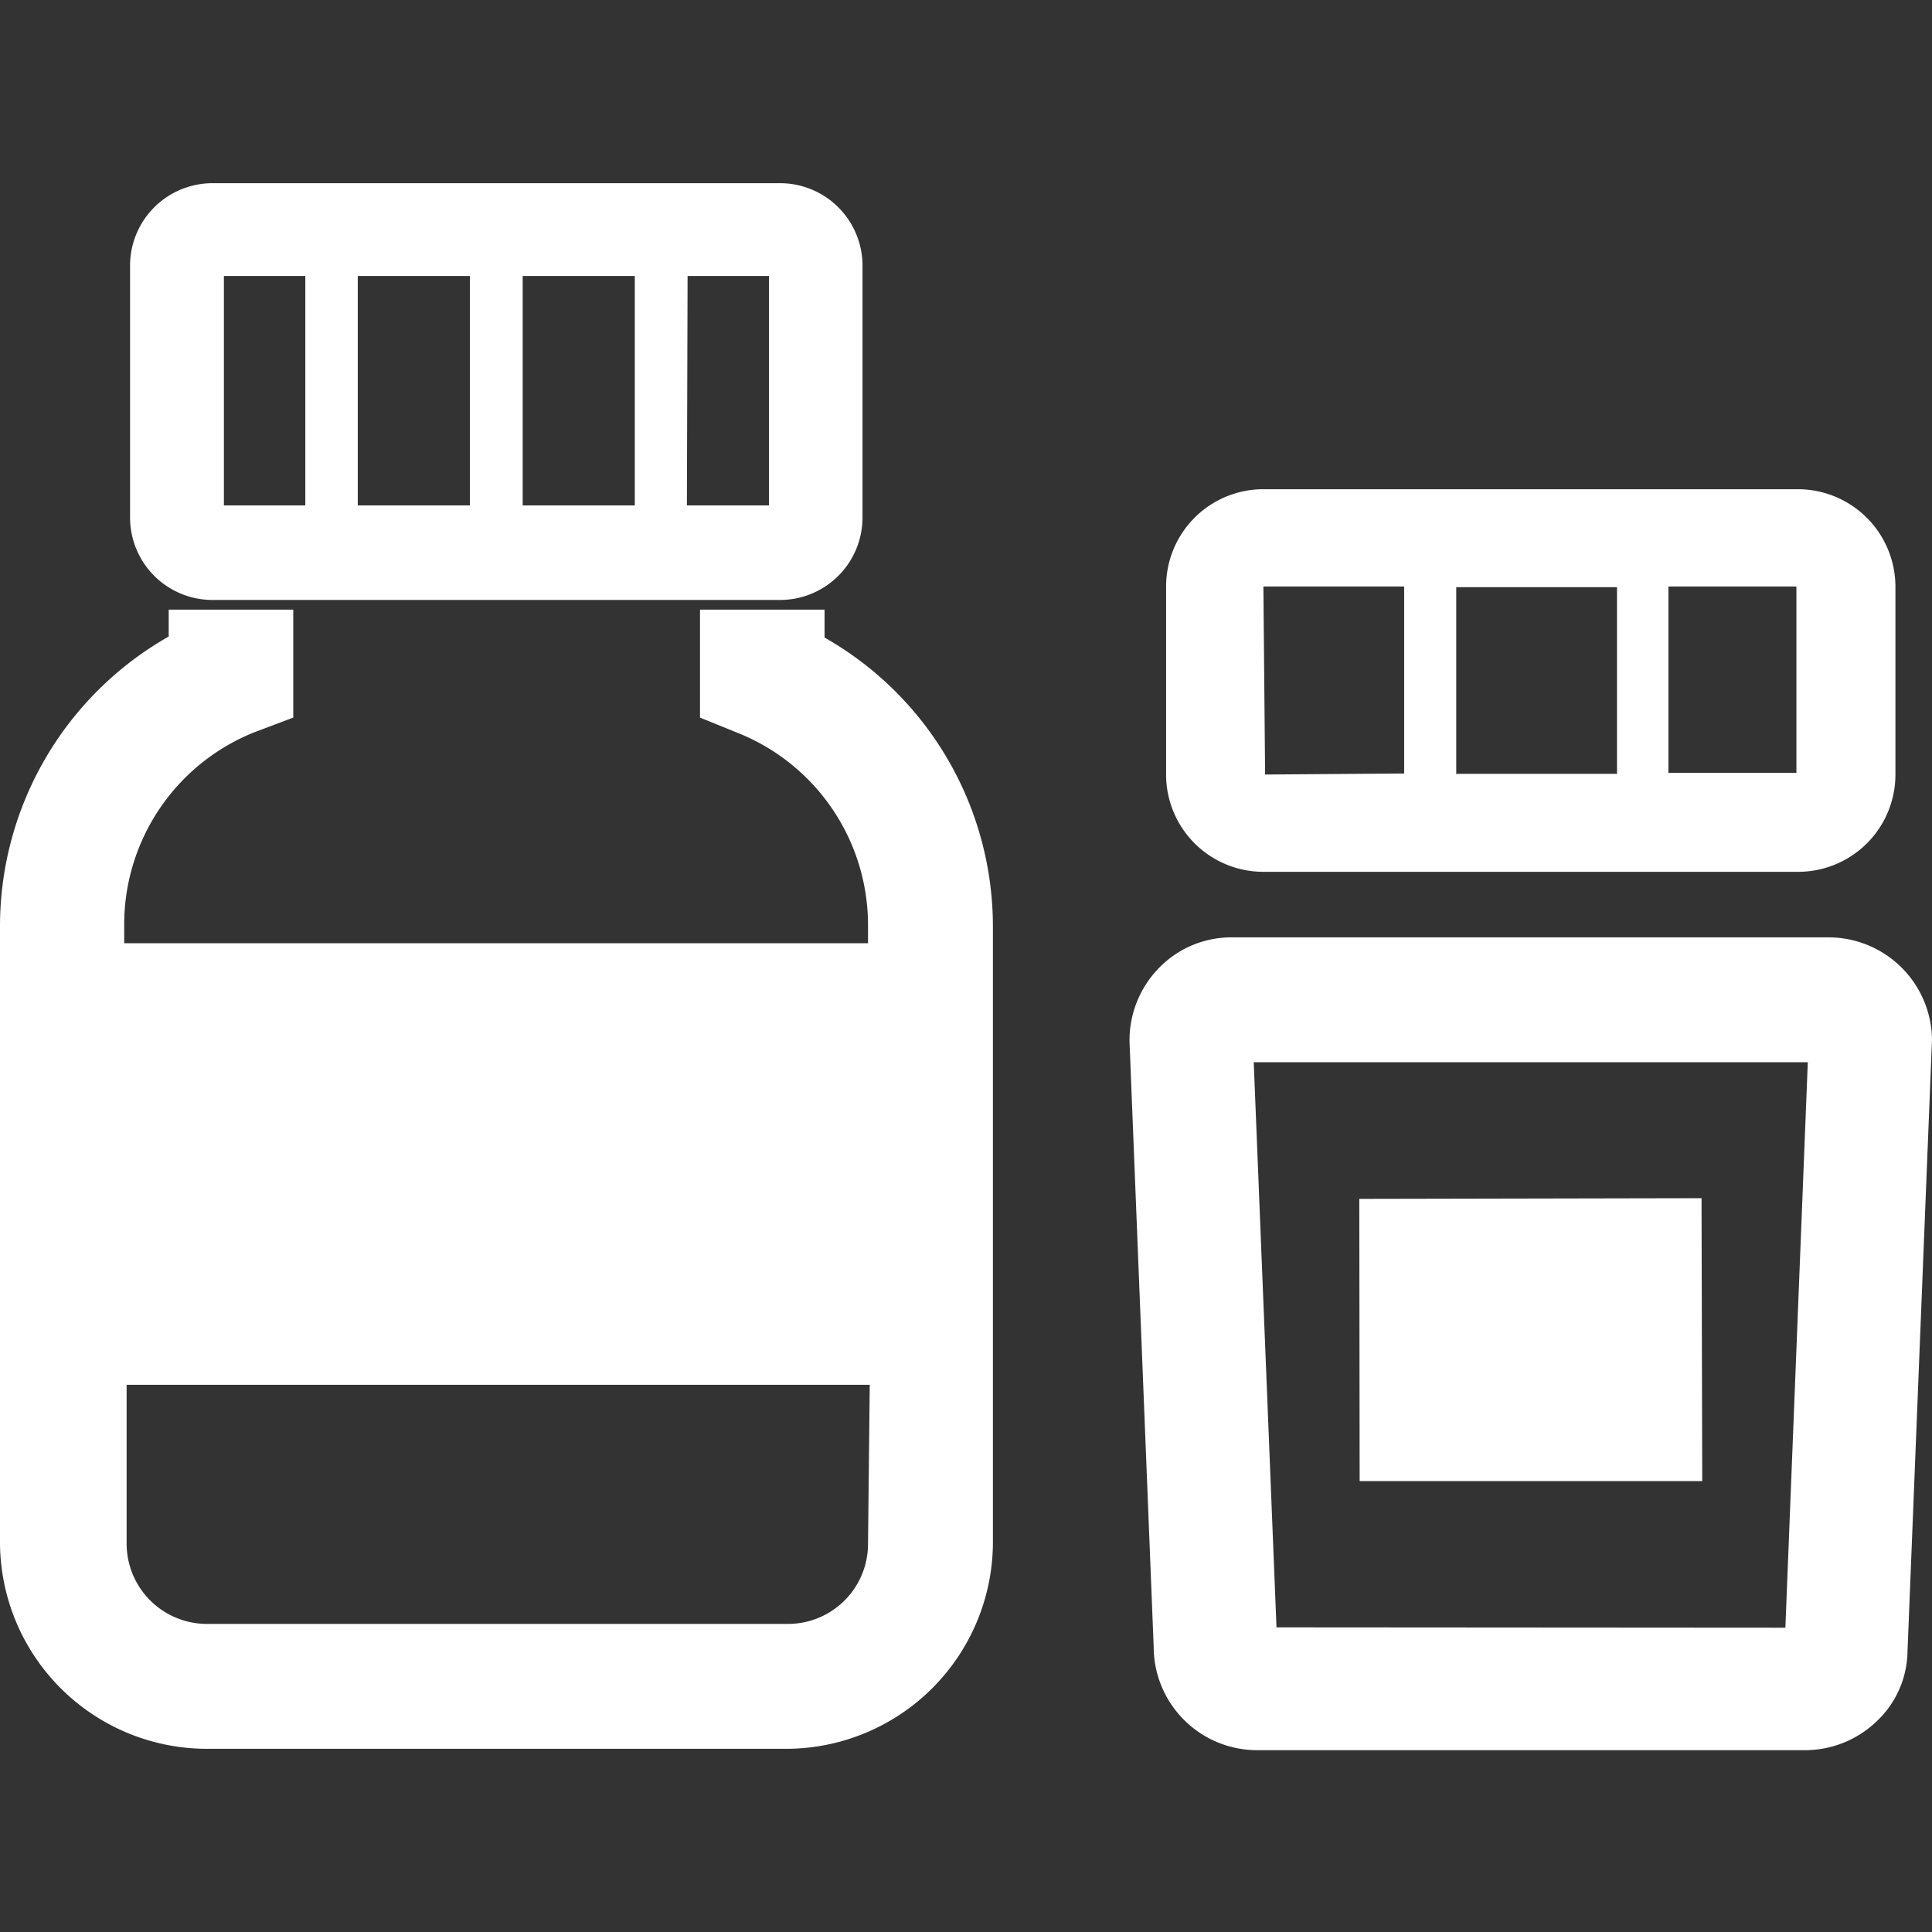 <svg xmlns="http://www.w3.org/2000/svg" viewBox="0 0 56 56"><rect x="0" y="0" width="56" height="56" fill="#333333" stroke="none"/><defs><style>.cls-1{fill:#fff;}</style></defs><title>アートボード 12</title><g id="fv_icon01"><path class="cls-1" d="M36.62,25.27h15.5a2.82,2.82,0,0,0,2.82-2.82V17a2.83,2.83,0,0,0-2.82-2.82H36.62A2.82,2.82,0,0,0,33.8,17v5.48A2.82,2.82,0,0,0,36.62,25.27Zm.05-2.82L36.62,17H40.7l0,5.42Zm5.54,0,0-5.43h4.66l0,5.41-4.65,0ZM52.07,17V22.4l-3.71,0h0V17Z"/><path class="cls-1" d="M53,27.17H35.7a2.92,2.92,0,0,0-2.08.86,3,3,0,0,0-.88,2.17l.7,17.53a3,3,0,0,0,3,3H52.32a3,3,0,0,0,2.1-.86,2.83,2.83,0,0,0,.87-2L56,30.14A3,3,0,0,0,53,27.17Zm-16,20-.66-16.38,15.4,0h.66l-.65,16.39Z"/><path class="cls-1" d="M23.9,18.48v-.81l-3.61,0v3.13l1.11.45a6,6,0,0,1,3.76,5.59l0,.5h0l-21.56,0v-.52a6,6,0,0,1,3.76-5.59L8.5,20.8V17.67l-3.61,0v.78A9.66,9.66,0,0,0,0,26.86V44.75a6,6,0,0,0,6,5.94H22.84a6,6,0,0,0,5.94-5.94V26.86A9.63,9.63,0,0,0,23.9,18.48Zm1.26,26.27a2.32,2.32,0,0,1-2.32,2.32H6a2.33,2.33,0,0,1-2.33-2.32V40.14l21.54,0Z"/><path class="cls-1" d="M6.15,17.39H22.63A2.39,2.39,0,0,0,25,15V7.69a2.39,2.39,0,0,0-2.38-2.38H6.15A2.39,2.39,0,0,0,3.77,7.69V15A2.39,2.39,0,0,0,6.15,17.39ZM19.93,8l2.36,0,0,6.65-2.38,0Zm-4.78,6.65V8L18.4,8l0,6.57v.08Zm-4.78,0V8l3.25,0,0,6.65Zm-3.88,0V8L8.85,8v6.65Z"/><polygon class="cls-1" points="49.32 34.75 49.32 34.75 49.32 34.73 39.4 34.75 39.41 42.83 39.41 42.91 39.41 42.91 39.41 42.93 49.34 42.93 49.32 34.76 49.32 34.75"/></g></svg>